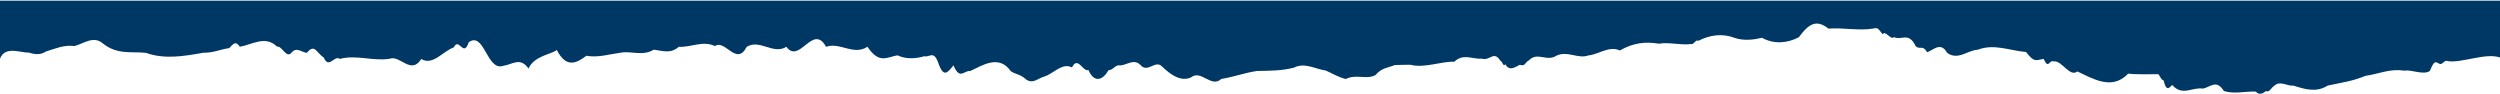 <svg width="1920" height="72" viewBox="0 0 1920 72" fill="#003865" xmlns="http://www.w3.org/2000/svg">
<path d="M35.369 39.503C30.948 42.414 26.892 41.767 22.309 40.514L22.39 40.312C16.955 41.08 3.853 34.574 0 45.127V0.5L1920 0.5V44.132C1908.76 40.291 1890.15 48.762 1879.72 46.902C1877.57 45.609 1875.51 50.258 1873.48 48.965C1870.44 47.59 1869.75 45.73 1866.1 54.544C1860.74 57.9 1851.98 53.169 1846.38 54.302C1835.59 52.442 1826.51 56.93 1816.57 58.264C1806.55 62.429 1798.52 63.359 1787.61 65.744C1778.85 71.284 1770.09 68.534 1761.33 65.744C1756.95 66.351 1751.15 61.822 1747.01 65.582C1743.85 67.564 1743.04 71.243 1740.28 69.949C1737.84 71.85 1735.05 73.224 1732.49 70.353C1724.42 69.909 1715.78 72.537 1707.91 69.828C1702.15 60.852 1698.01 66.634 1691.97 68.049C1683.66 66.674 1675.99 74.195 1668.24 65.219C1666.17 67.523 1663.46 70.515 1661.71 61.741C1660.17 61.782 1659.36 59.396 1657.7 56.97C1652.47 56.93 1640.7 57.334 1634.42 56.566C1622 69.787 1606.96 60.205 1595.44 54.868C1589.52 59.598 1583.35 46.134 1577.35 47.185C1573.33 45.77 1573.49 53.695 1569.48 45.204C1563.84 46.134 1562.46 48.439 1556.01 39.948C1543.68 38.937 1531.51 33.357 1518.98 38.169C1510.83 38.654 1503.73 46.66 1495.38 40.554C1490.39 31.659 1484.87 38.573 1480 40.11C1476.72 34.045 1474.16 38.654 1471.16 35.298C1465.73 24.139 1460.45 31.336 1454.57 28.506C1452.22 31.215 1448.04 22.926 1445.81 26.322C1442.24 21.753 1442.49 21.066 1438.15 21.996C1427.8 23.775 1414.66 21.025 1404.24 21.996C1395.48 15.001 1389.59 17.548 1381.52 28.586C1372.72 33.276 1362.34 34.085 1353.25 29.031C1346.15 30.648 1339.02 31.457 1331.92 28.991C1322.71 25.513 1313.18 26.807 1304.34 31.336C1302.19 30.002 1300.85 34.732 1298.66 33.802C1291.24 34.975 1281.66 32.144 1274.08 33.56C1263.49 31.78 1254.16 32.953 1244.06 38.775C1235.87 34.934 1227.88 41.767 1219.85 42.576C1211.82 45.487 1203.71 38.654 1195.23 42.819C1187.81 47.63 1180.71 39.584 1174.34 46.255C1170.41 48.439 1171.99 50.946 1167.12 49.814C1164 51.229 1159.13 55.272 1156.09 49.248C1154.63 52.24 1153.61 46.417 1152.32 46.781C1147.33 38.452 1144.33 46.943 1138.28 45.083C1130.5 45.528 1123.76 40.837 1116.91 47.428C1107.58 46.862 1093.87 52.603 1083.2 49.733C1079.35 49.652 1075.01 49.935 1071.24 49.935C1065.92 52.199 1061.26 51.876 1056.43 57.617C1049.17 61.499 1041.67 56.566 1033.52 60.69C1027.51 59.113 1024.11 56.809 1018.14 54.14C1010.23 53.129 1002 47.671 993.808 51.957C984.195 54.423 974.785 54.342 965.537 54.504C956.249 55.757 947.123 59.234 937.956 60.609C930.331 67.887 922.34 53.089 914.593 59.517C906.846 62.833 899.302 57.617 892.61 51.229C887.134 45.326 881.537 56.768 875.656 49.692C870.221 44.436 864.339 51.108 859.026 50.137C855.984 50.541 854.037 54.261 851.401 53.816C846.898 61.741 840.368 63.965 835.907 53.776C831.607 55.393 827.714 42.617 823.292 51.795C815.708 47.832 809.015 56.687 801.998 58.79C797.09 60.124 793.237 64.814 787.924 60.933C783.462 56.809 780.501 57.455 776.243 54.625C767.238 41.767 754.705 50.056 745.336 54.463C740.185 54.059 737.061 61.741 732.275 50.137C727.895 55.515 724.65 60.65 720.351 47.549C716.741 38.533 713.861 44.355 709.927 43.183C703.112 45.123 695.974 45.609 689.2 42.495C680.804 44.032 675.085 49.167 666.203 35.905C655.616 42.94 644.99 32.144 634.403 35.945C624.263 17.508 614.083 49.652 603.943 35.945C593.803 42.253 583.622 29.799 573.482 35.945C565.654 51.35 556.73 29.759 549.065 35.419C539.979 30.851 530.731 36.511 521.362 35.945C514.913 41.404 509.559 39.139 502.136 38.129C493.294 43.506 484.736 38.735 476.178 40.554C467.62 41.687 459.102 44.436 450.341 42.819C442.472 48.762 434.847 52.401 427.627 38.371C423.531 41.767 410.187 42.819 405.887 52.684C399.6 43.425 393.273 49.692 386.621 50.501C373.844 55.191 372.1 23.734 359.973 32.468C356.038 44.679 352.469 28.142 348.494 36.39C339.936 39.463 332.432 50.622 323.509 45.326C315.722 57.819 307.163 42.05 299.254 45.123C286.518 47.185 273.742 41.808 260.965 45.245C256.787 41.97 252.61 53.493 248.594 44.113C243.119 40.757 241.699 33.074 235.696 40.554C231.884 40.271 227.909 35.905 224.137 40.15C220.04 45.649 216.795 35.056 212.699 35.783C203.856 26.888 193.27 34.409 184.185 35.905C180.94 30.972 179.155 33.762 176.032 36.956C168.731 37.967 164.31 40.554 156.117 40.514L155.138 40.685C140.817 43.18 126.385 45.694 112.109 40.595C101.117 39.382 90.329 42.253 79.255 33.56C71.833 27.009 64.492 33.479 57.191 35.339C49.2 34.368 43.035 37.158 35.369 39.503Z" fill="#003865"/>
</svg>
